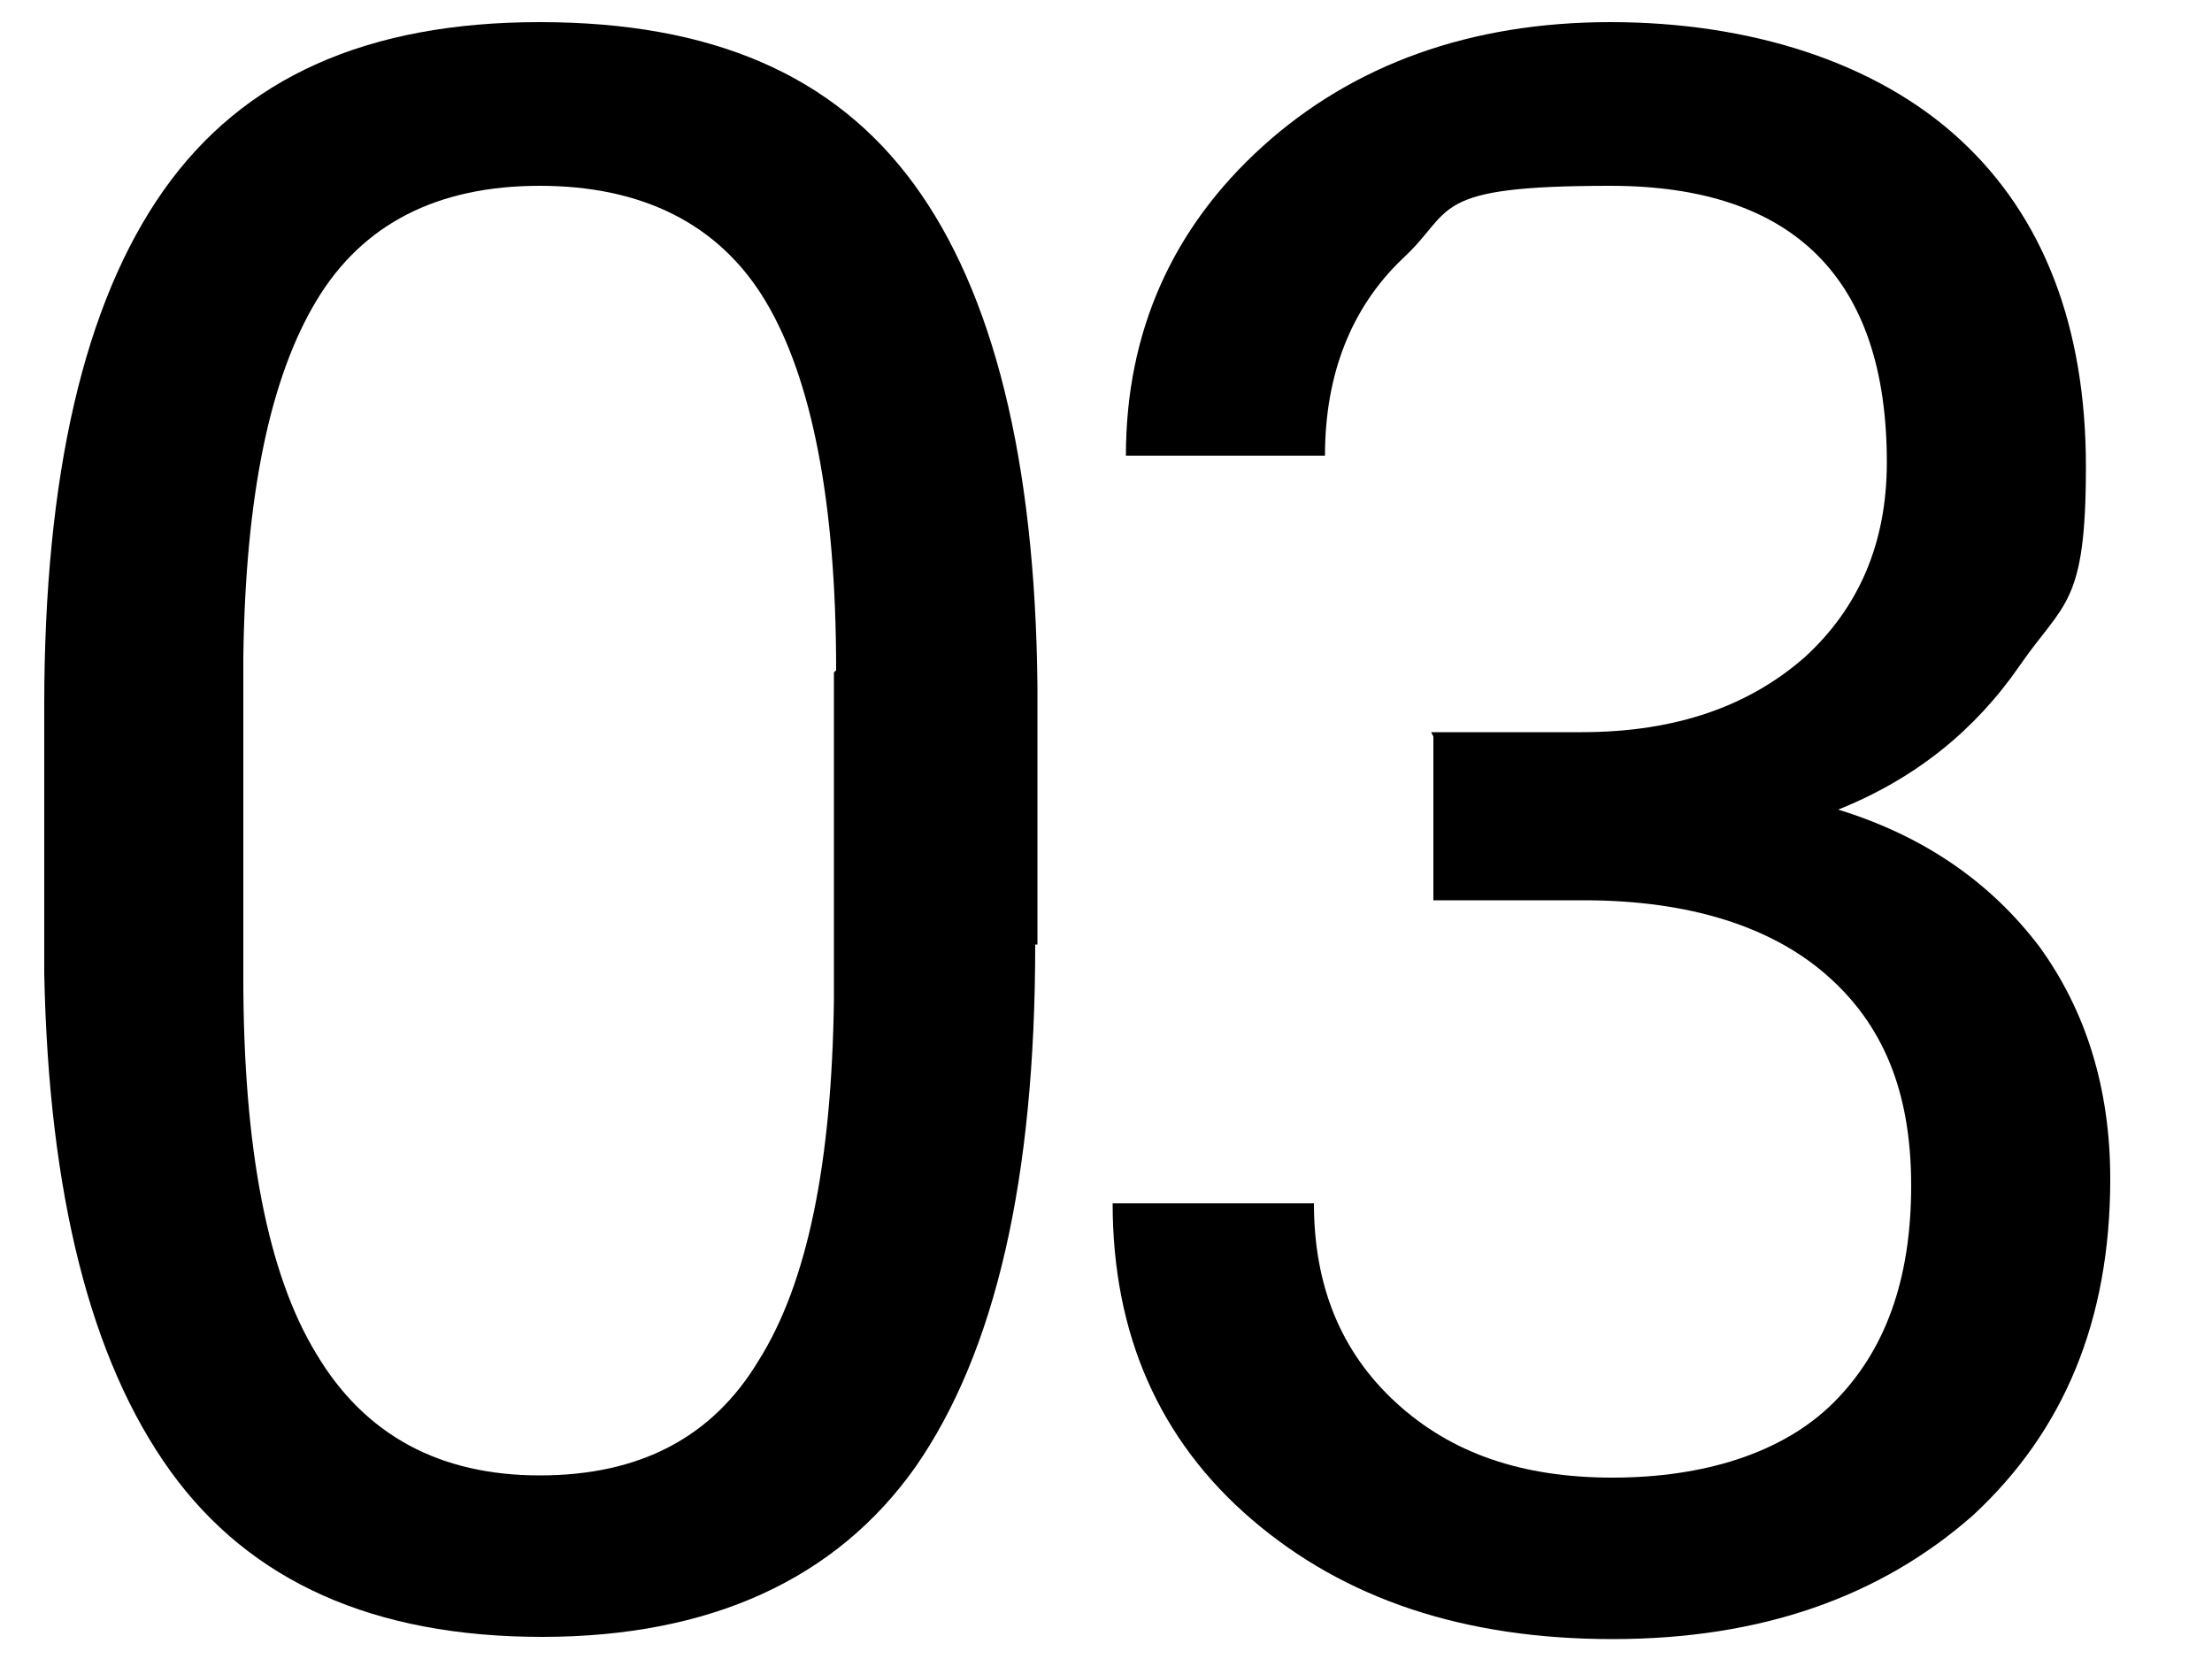 <?xml version="1.0" encoding="UTF-8"?>
<svg xmlns="http://www.w3.org/2000/svg" id="_レイヤー_1" data-name="レイヤー 1" width="100" height="75" viewBox="0 0 100 75">
  <path d="m46.8,42.7c0,10.6-1.8,18.4-5.4,23.6-3.6,5.1-9.3,7.7-16.9,7.7s-13.2-2.5-16.8-7.5c-3.6-5-5.5-12.5-5.7-22.5v-12.1c0-10.4,1.8-18.2,5.4-23.3S16.6,1,24.4,1s13.3,2.4,16.9,7.3c3.6,4.9,5.5,12.5,5.6,22.7v11.7Zm-9-12.4c0-7.6-1.1-13.2-3.2-16.7-2.1-3.5-5.6-5.2-10.2-5.2s-8,1.7-10.1,5.2c-2.1,3.5-3.2,8.8-3.3,16.1v14.5c0,7.7,1.1,13.4,3.3,17,2.2,3.7,5.6,5.5,10.1,5.5s7.8-1.7,9.9-5.2c2.2-3.5,3.3-8.9,3.4-16.3v-14.8Z" stroke-width="0"></path>
  <path d="m64.7,33.1h6.8c4.3,0,7.6-1.2,10.1-3.4,2.4-2.2,3.7-5.1,3.7-8.8,0-8.3-4.2-12.5-12.5-12.5s-7,1.1-9.4,3.3c-2.3,2.2-3.5,5.2-3.5,8.9h-9c0-5.6,2.1-10.3,6.2-14,4.1-3.7,9.4-5.6,15.7-5.6s12,1.8,15.8,5.3c3.8,3.5,5.7,8.5,5.7,14.8s-1,6.1-3,9c-2,2.9-4.7,5.1-8.2,6.5,3.9,1.2,6.9,3.3,9.1,6.2,2.1,2.9,3.2,6.4,3.2,10.5,0,6.4-2.1,11.4-6.2,15.2-4.2,3.7-9.6,5.6-16.3,5.6s-12.1-1.8-16.3-5.4c-4.2-3.6-6.3-8.4-6.3-14.3h9.1c0,3.7,1.2,6.7,3.7,9s5.7,3.4,9.8,3.4,7.7-1.1,10-3.4c2.3-2.3,3.5-5.5,3.5-9.8s-1.3-7.3-3.8-9.5c-2.5-2.2-6.2-3.4-11-3.4h-6.8v-7.4Z" stroke-width="0"></path>
</svg>
